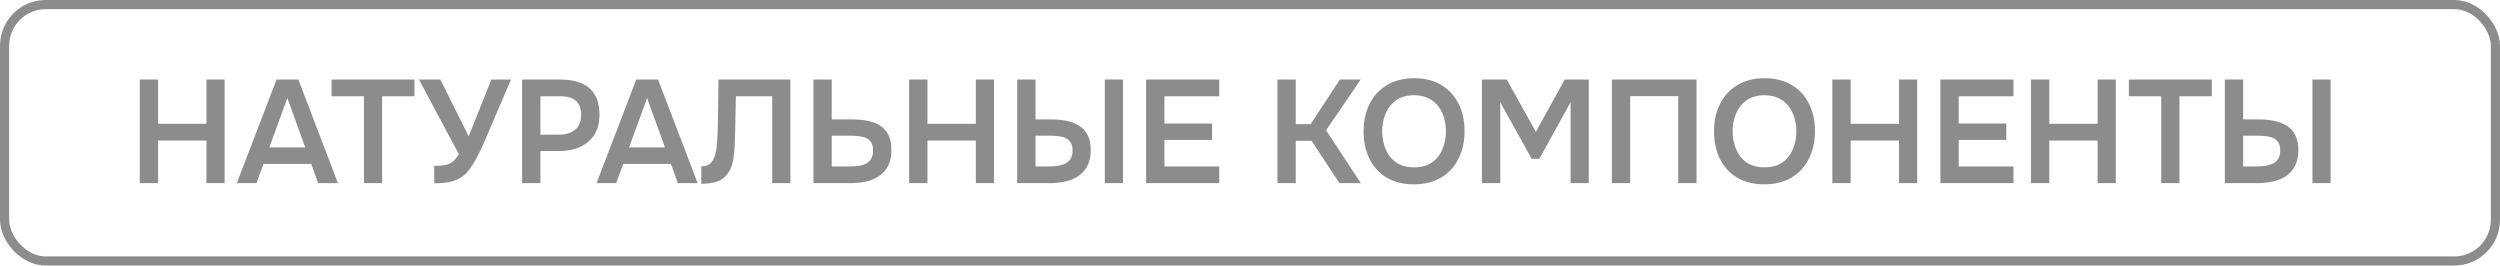 <?xml version="1.0" encoding="UTF-8"?> <svg xmlns="http://www.w3.org/2000/svg" width="273" height="29" viewBox="0 0 273 29" fill="none"><rect x="0.5" y="0.5" width="272" height="28" rx="4.5" stroke="#8C8C8C"></rect><path d="M15.264 20V8.688H17.264V13.52H22.544V8.688H24.528V20H22.544V15.344H17.264V20H15.264ZM25.861 20L30.197 8.688H32.581L36.901 20H34.741L33.989 17.904H28.773L28.005 20H25.861ZM29.413 16.096H33.333L31.381 10.704L29.413 16.096ZM39.743 20V10.512H36.207V8.688H45.263V10.512H41.727V20H39.743ZM47.418 20.016V18.112C47.888 18.112 48.277 18.085 48.586 18.032C48.906 17.968 49.184 17.845 49.418 17.664C49.663 17.483 49.893 17.205 50.106 16.832L45.754 8.688H48.09L51.178 14.88L53.658 8.688H55.802L53.338 14.432C53.178 14.816 52.997 15.243 52.794 15.712C52.592 16.171 52.367 16.629 52.122 17.088C51.888 17.547 51.632 17.973 51.354 18.368C51.087 18.752 50.8 19.056 50.49 19.28C50.106 19.557 49.663 19.749 49.162 19.856C48.672 19.963 48.09 20.016 47.418 20.016ZM57.014 20V8.688H61.27C62.123 8.688 62.859 8.821 63.478 9.088C64.107 9.344 64.593 9.755 64.934 10.32C65.286 10.885 65.462 11.627 65.462 12.544C65.462 13.419 65.27 14.149 64.886 14.736C64.502 15.323 63.979 15.765 63.318 16.064C62.657 16.352 61.899 16.496 61.046 16.496H59.014V20H57.014ZM59.014 14.704H61.014C61.75 14.704 62.342 14.528 62.79 14.176C63.238 13.824 63.462 13.269 63.462 12.512C63.462 11.851 63.275 11.355 62.902 11.024C62.529 10.683 61.953 10.512 61.174 10.512H59.014V14.704ZM65.142 20L69.478 8.688H71.862L76.182 20H74.022L73.27 17.904H68.054L67.286 20H65.142ZM68.694 16.096H72.614L70.662 10.704L68.694 16.096ZM76.582 20.08V18.16C76.924 18.16 77.196 18.096 77.398 17.968C77.612 17.829 77.777 17.643 77.894 17.408C78.022 17.163 78.113 16.891 78.166 16.592C78.23 16.272 78.273 15.947 78.294 15.616C78.326 15.275 78.348 14.939 78.358 14.608C78.38 14.277 78.39 13.979 78.39 13.712L78.454 8.688H86.31V20H84.326V10.512H80.358L80.294 13.504C80.284 14.304 80.262 15.067 80.23 15.792C80.209 16.507 80.134 17.152 80.006 17.728C79.878 18.304 79.638 18.784 79.286 19.168C78.998 19.488 78.641 19.717 78.214 19.856C77.798 19.984 77.254 20.059 76.582 20.08ZM88.826 20V8.688H90.826V13.04H93.082C93.658 13.04 94.202 13.088 94.714 13.184C95.226 13.28 95.68 13.451 96.074 13.696C96.469 13.941 96.778 14.277 97.002 14.704C97.226 15.131 97.338 15.68 97.338 16.352C97.349 17.056 97.226 17.648 96.97 18.128C96.725 18.597 96.389 18.971 95.962 19.248C95.535 19.525 95.045 19.723 94.49 19.84C93.946 19.947 93.376 20 92.778 20H88.826ZM90.826 18.176H92.778C93.12 18.176 93.445 18.155 93.754 18.112C94.064 18.069 94.335 17.989 94.57 17.872C94.816 17.744 95.002 17.568 95.13 17.344C95.269 17.109 95.338 16.805 95.338 16.432C95.338 16.069 95.274 15.781 95.146 15.568C95.018 15.355 94.842 15.195 94.618 15.088C94.394 14.981 94.138 14.912 93.85 14.88C93.562 14.837 93.258 14.816 92.938 14.816H90.826V18.176ZM99.28 20V8.688H101.28V13.52H106.56V8.688H108.544V20H106.56V15.344H101.28V20H99.28ZM111.077 20V8.688H113.077V13.04H114.853C115.386 13.04 115.903 13.088 116.405 13.184C116.917 13.28 117.375 13.451 117.781 13.696C118.186 13.931 118.506 14.267 118.741 14.704C118.986 15.131 119.109 15.685 119.109 16.368C119.109 17.061 118.986 17.643 118.741 18.112C118.506 18.571 118.175 18.944 117.749 19.232C117.333 19.509 116.853 19.707 116.309 19.824C115.765 19.941 115.194 20 114.597 20H111.077ZM113.077 18.176H114.549C114.89 18.176 115.215 18.155 115.525 18.112C115.834 18.059 116.106 17.973 116.341 17.856C116.586 17.728 116.778 17.552 116.917 17.328C117.055 17.093 117.125 16.795 117.125 16.432C117.125 16.069 117.055 15.781 116.917 15.568C116.789 15.344 116.602 15.179 116.357 15.072C116.122 14.965 115.855 14.896 115.557 14.864C115.258 14.832 114.949 14.816 114.629 14.816H113.077V18.176ZM120.645 20V8.688H122.629V20H120.645ZM125.155 20V8.688H133.139V10.512H127.155V13.488H132.355V15.28H127.155V18.176H133.139V20H125.155ZM139.498 20V8.688H141.498V13.552H143.13L146.314 8.688H148.586L144.81 14.224L148.602 20H146.266L143.226 15.376H141.498V20H139.498ZM154.394 20.128C153.231 20.128 152.239 19.883 151.418 19.392C150.607 18.901 149.983 18.219 149.546 17.344C149.119 16.469 148.906 15.472 148.906 14.352C148.906 13.211 149.124 12.208 149.562 11.344C149.999 10.469 150.628 9.787 151.45 9.296C152.271 8.795 153.263 8.544 154.426 8.544C155.588 8.544 156.575 8.789 157.386 9.28C158.207 9.771 158.836 10.453 159.274 11.328C159.711 12.192 159.93 13.189 159.93 14.32C159.93 15.44 159.711 16.437 159.274 17.312C158.847 18.187 158.218 18.875 157.386 19.376C156.564 19.877 155.567 20.128 154.394 20.128ZM154.426 18.272C155.236 18.272 155.898 18.085 156.41 17.712C156.922 17.339 157.295 16.853 157.53 16.256C157.775 15.659 157.898 15.024 157.898 14.352C157.898 13.84 157.828 13.349 157.69 12.88C157.562 12.411 157.354 11.989 157.066 11.616C156.788 11.243 156.431 10.949 155.994 10.736C155.556 10.512 155.034 10.4 154.426 10.4C153.626 10.4 152.964 10.587 152.442 10.96C151.93 11.333 151.551 11.819 151.306 12.416C151.06 13.013 150.938 13.659 150.938 14.352C150.938 15.035 151.06 15.675 151.306 16.272C151.551 16.869 151.93 17.355 152.442 17.728C152.964 18.091 153.626 18.272 154.426 18.272ZM161.827 20V8.688H164.547L167.715 14.4L170.867 8.688H173.491V20H171.507V11.168L168.099 17.344H167.267L163.827 11.168V20H161.827ZM176.014 20V8.688H185.262V20H183.262V10.496H178.014V20H176.014ZM192.659 20.128C191.497 20.128 190.505 19.883 189.683 19.392C188.873 18.901 188.249 18.219 187.811 17.344C187.385 16.469 187.171 15.472 187.171 14.352C187.171 13.211 187.39 12.208 187.827 11.344C188.265 10.469 188.894 9.787 189.715 9.296C190.537 8.795 191.529 8.544 192.691 8.544C193.854 8.544 194.841 8.789 195.651 9.28C196.473 9.771 197.102 10.453 197.539 11.328C197.977 12.192 198.195 13.189 198.195 14.32C198.195 15.44 197.977 16.437 197.539 17.312C197.113 18.187 196.483 18.875 195.651 19.376C194.83 19.877 193.833 20.128 192.659 20.128ZM192.691 18.272C193.502 18.272 194.163 18.085 194.675 17.712C195.187 17.339 195.561 16.853 195.795 16.256C196.041 15.659 196.163 15.024 196.163 14.352C196.163 13.84 196.094 13.349 195.955 12.88C195.827 12.411 195.619 11.989 195.331 11.616C195.054 11.243 194.697 10.949 194.259 10.736C193.822 10.512 193.299 10.4 192.691 10.4C191.891 10.4 191.23 10.587 190.707 10.96C190.195 11.333 189.817 11.819 189.571 12.416C189.326 13.013 189.203 13.659 189.203 14.352C189.203 15.035 189.326 15.675 189.571 16.272C189.817 16.869 190.195 17.355 190.707 17.728C191.23 18.091 191.891 18.272 192.691 18.272ZM200.092 20V8.688H202.092V13.52H207.372V8.688H209.356V20H207.372V15.344H202.092V20H200.092ZM211.889 20V8.688H219.873V10.512H213.889V13.488H219.089V15.28H213.889V18.176H219.873V20H211.889ZM221.78 20V8.688H223.78V13.52H229.06V8.688H231.044V20H229.06V15.344H223.78V20H221.78ZM236.009 20V10.512H232.473V8.688H241.529V10.512H237.993V20H236.009ZM242.952 20V8.688H244.952V13.04H246.728C247.261 13.04 247.778 13.088 248.28 13.184C248.792 13.28 249.25 13.451 249.656 13.696C250.061 13.931 250.381 14.267 250.616 14.704C250.861 15.131 250.984 15.685 250.984 16.368C250.984 17.061 250.861 17.643 250.616 18.112C250.381 18.571 250.05 18.944 249.624 19.232C249.208 19.509 248.728 19.707 248.184 19.824C247.64 19.941 247.069 20 246.472 20H242.952ZM244.952 18.176H246.424C246.765 18.176 247.09 18.155 247.4 18.112C247.709 18.059 247.981 17.973 248.216 17.856C248.461 17.728 248.653 17.552 248.792 17.328C248.93 17.093 249 16.795 249 16.432C249 16.069 248.93 15.781 248.792 15.568C248.664 15.344 248.477 15.179 248.232 15.072C247.997 14.965 247.73 14.896 247.432 14.864C247.133 14.832 246.824 14.816 246.504 14.816H244.952V18.176ZM252.52 20V8.688H254.504V20H252.52Z" fill="#8C8C8C"></path></svg> 